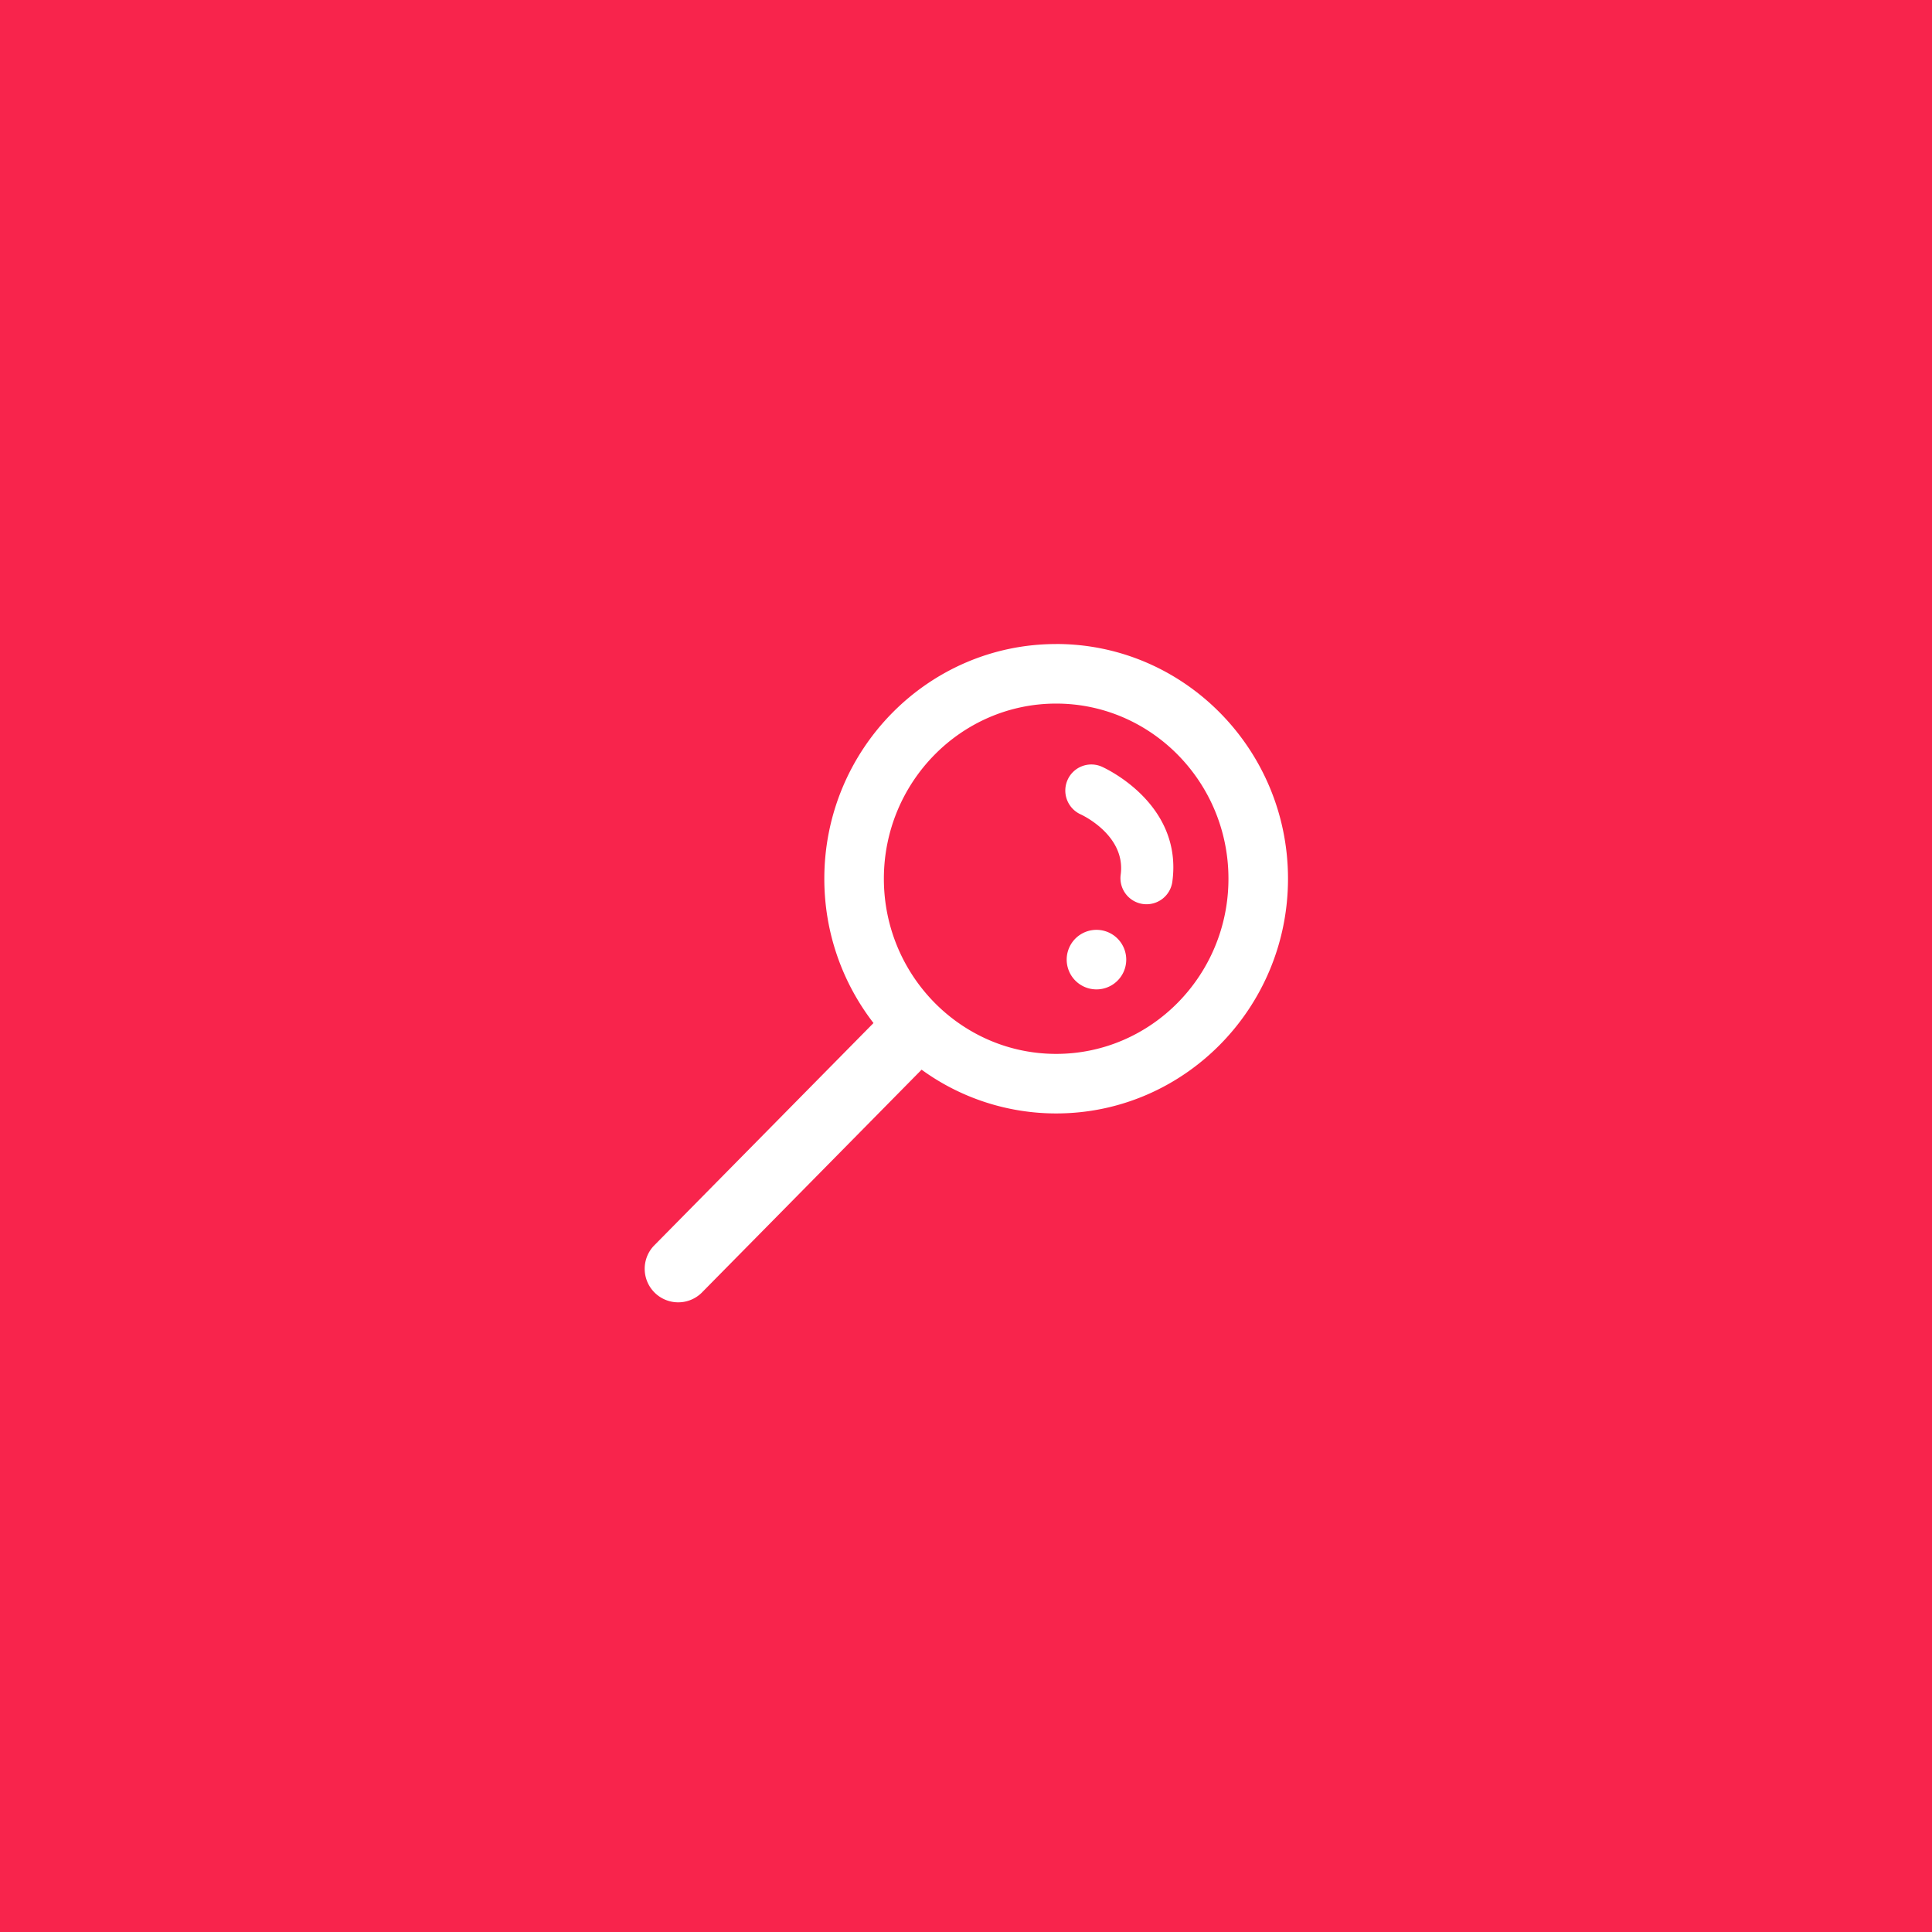 <svg width="51" height="51" xmlns="http://www.w3.org/2000/svg"><g id="loupe" stroke="none" stroke-width="1" fill="none" fill-rule="evenodd"><path id="Rectangle-Copy" fill="#F8244C" d="M0 0h51v51H0z"/><path d="M29.5 24.776a.79.79 0 01.23.554.786.786 0 11-.23-.554m1.448-1.509a.688.688 0 11-1.364-.181c.137-1.03-1.01-1.568-1.06-1.59a.69.69 0 01-.342-.91.686.686 0 01.904-.347c.088.04 2.136.973 1.862 3.028M27.88 27.82c-2.508 0-4.548-2.074-4.548-4.624 0-2.549 2.04-4.623 4.548-4.623s4.548 2.074 4.548 4.623c0 2.55-2.04 4.624-4.548 4.624m0-10.819c-3.375 0-6.12 2.78-6.12 6.195 0 1.436.486 2.758 1.298 3.81l-5.803 5.885a.885.885 0 001.26 1.242l5.813-5.896a6.036 6.036 0 003.552 1.155c3.375 0 6.12-2.78 6.12-6.196S31.255 17 27.88 17" id="search-copy" fill="#FFF"/></g></svg>